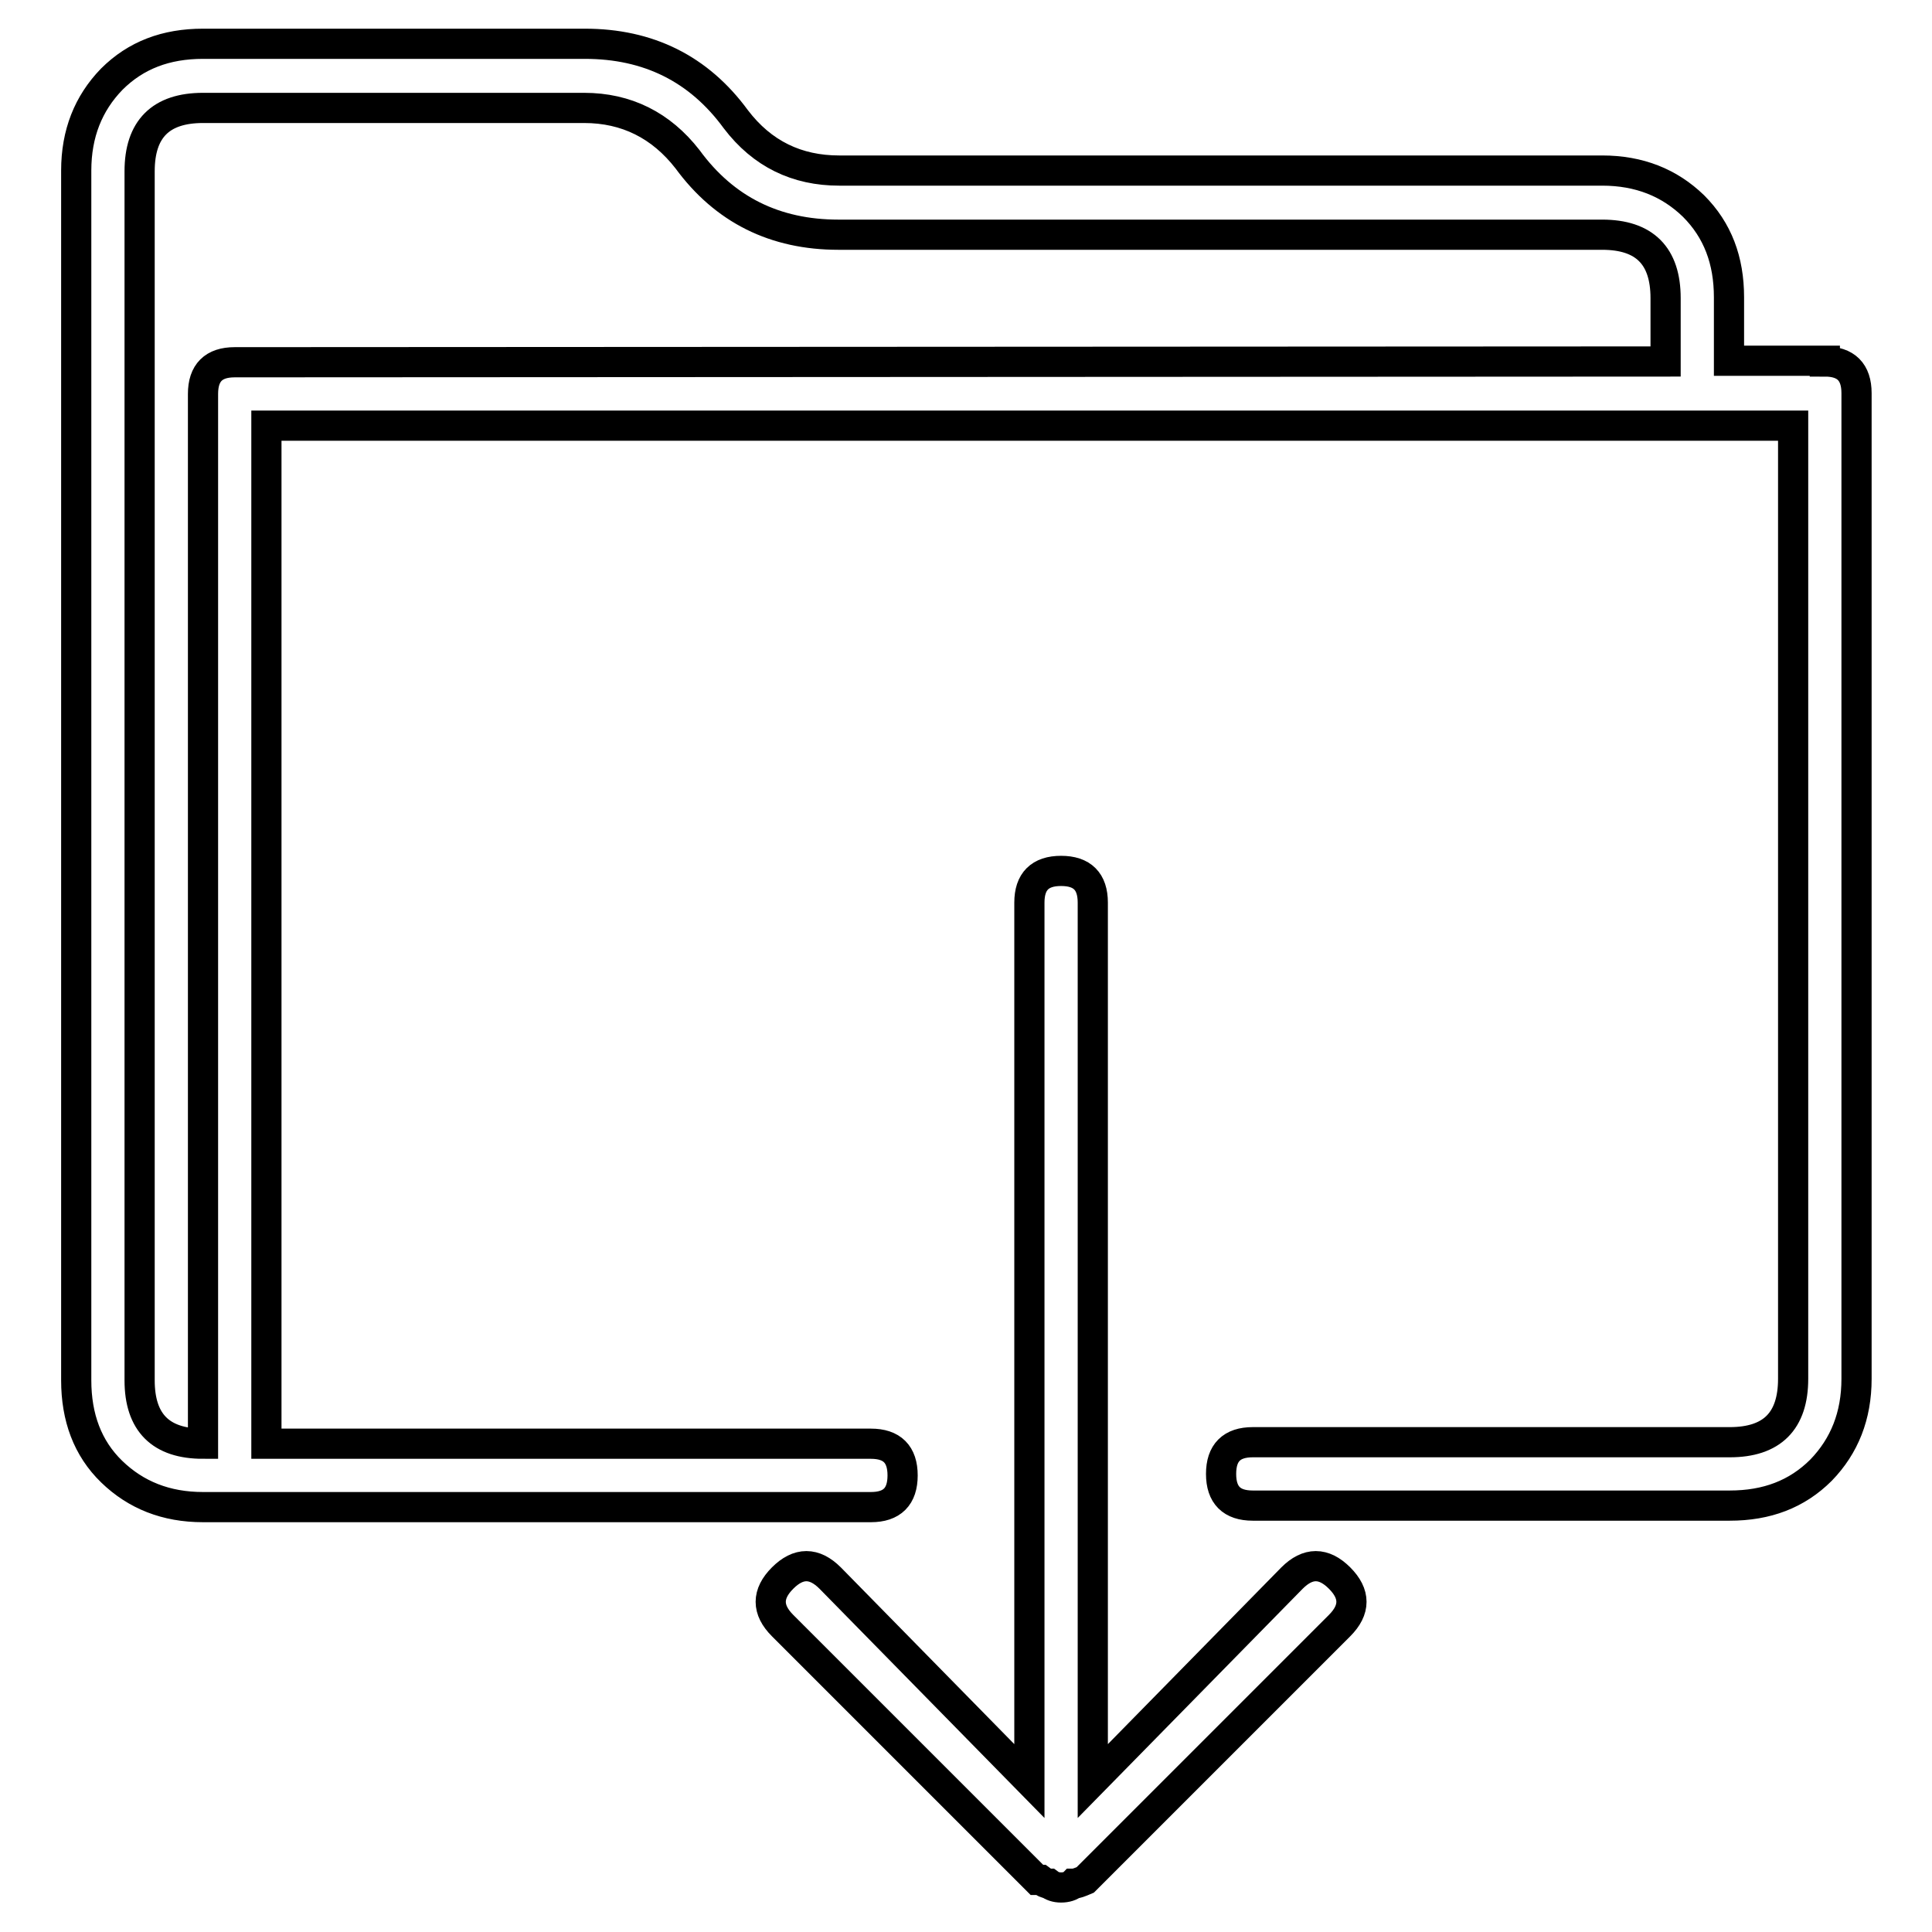 <?xml version="1.0" encoding="utf-8"?>
<!-- Svg Vector Icons : http://www.onlinewebfonts.com/icon -->
<!DOCTYPE svg PUBLIC "-//W3C//DTD SVG 1.1//EN" "http://www.w3.org/Graphics/SVG/1.1/DTD/svg11.dtd">
<svg version="1.1" xmlns="http://www.w3.org/2000/svg" xmlns:xlink="http://www.w3.org/1999/xlink" x="0px" y="0px" viewBox="0 0 256 256" enable-background="new 0 0 256 256" xml:space="preserve">
<g> <path stroke-width="4" fill-opacity="0" stroke="#000000"  d="M241.8,47.9c2.8,0,4.2,1.4,4.2,4.2v130.6c0,4.9-1.6,8.9-4.7,12.1c-3.2,3.2-7.2,4.7-12.1,4.7h-63.2 c-2.8,0-4.2-1.4-4.2-4.2c0-2.8,1.4-4.2,4.2-4.2h63.2c5.6,0,8.4-2.8,8.4-8.4V56.4H35.3v134.9h80.1c2.8,0,4.2,1.4,4.2,4.2 c0,2.8-1.4,4.2-4.2,4.2H26.9c-4.9,0-8.9-1.6-12.1-4.7c-3.2-3.1-4.7-7.2-4.7-12.1V22.6c0-4.9,1.6-8.9,4.7-12.1 c3.2-3.2,7.2-4.7,12.1-4.7h50.6c8.4,0,15.1,3.3,20,10c3.5,4.6,8.1,6.8,13.7,6.8h101.1c4.9,0,8.9,1.6,12.1,4.7 c3.2,3.2,4.7,7.2,4.7,12.1v8.4H241.8z M220.7,47.9v-8.4c0-5.6-2.8-8.4-8.4-8.4H111.1c-8.4,0-15.1-3.3-20-10 c-3.5-4.5-8.1-6.8-13.7-6.8H26.9c-5.6,0-8.4,2.8-8.4,8.4v160.2c0,5.6,2.8,8.4,8.4,8.4V52.2c0-2.8,1.4-4.2,4.2-4.2L220.7,47.9 L220.7,47.9z M171.2,209.1c2.1-2.1,4.2-2.1,6.3,0c2.1,2.1,2.1,4.2,0,6.3l-33.7,33.7c-0.7,0.3-1.2,0.5-1.6,0.5 c-0.3,0.3-0.9,0.5-1.6,0.5s-1.2-0.2-1.6-0.5c-0.3,0-0.7-0.2-1.1-0.5h-0.5l-33.7-33.7c-2.1-2.1-2.1-4.2,0-6.3c2.1-2.1,4.2-2.1,6.3,0 l26.4,26.9V119.6c0-2.8,1.4-4.2,4.2-4.2s4.2,1.4,4.2,4.2V236L171.2,209.1z"/></g>
</svg>